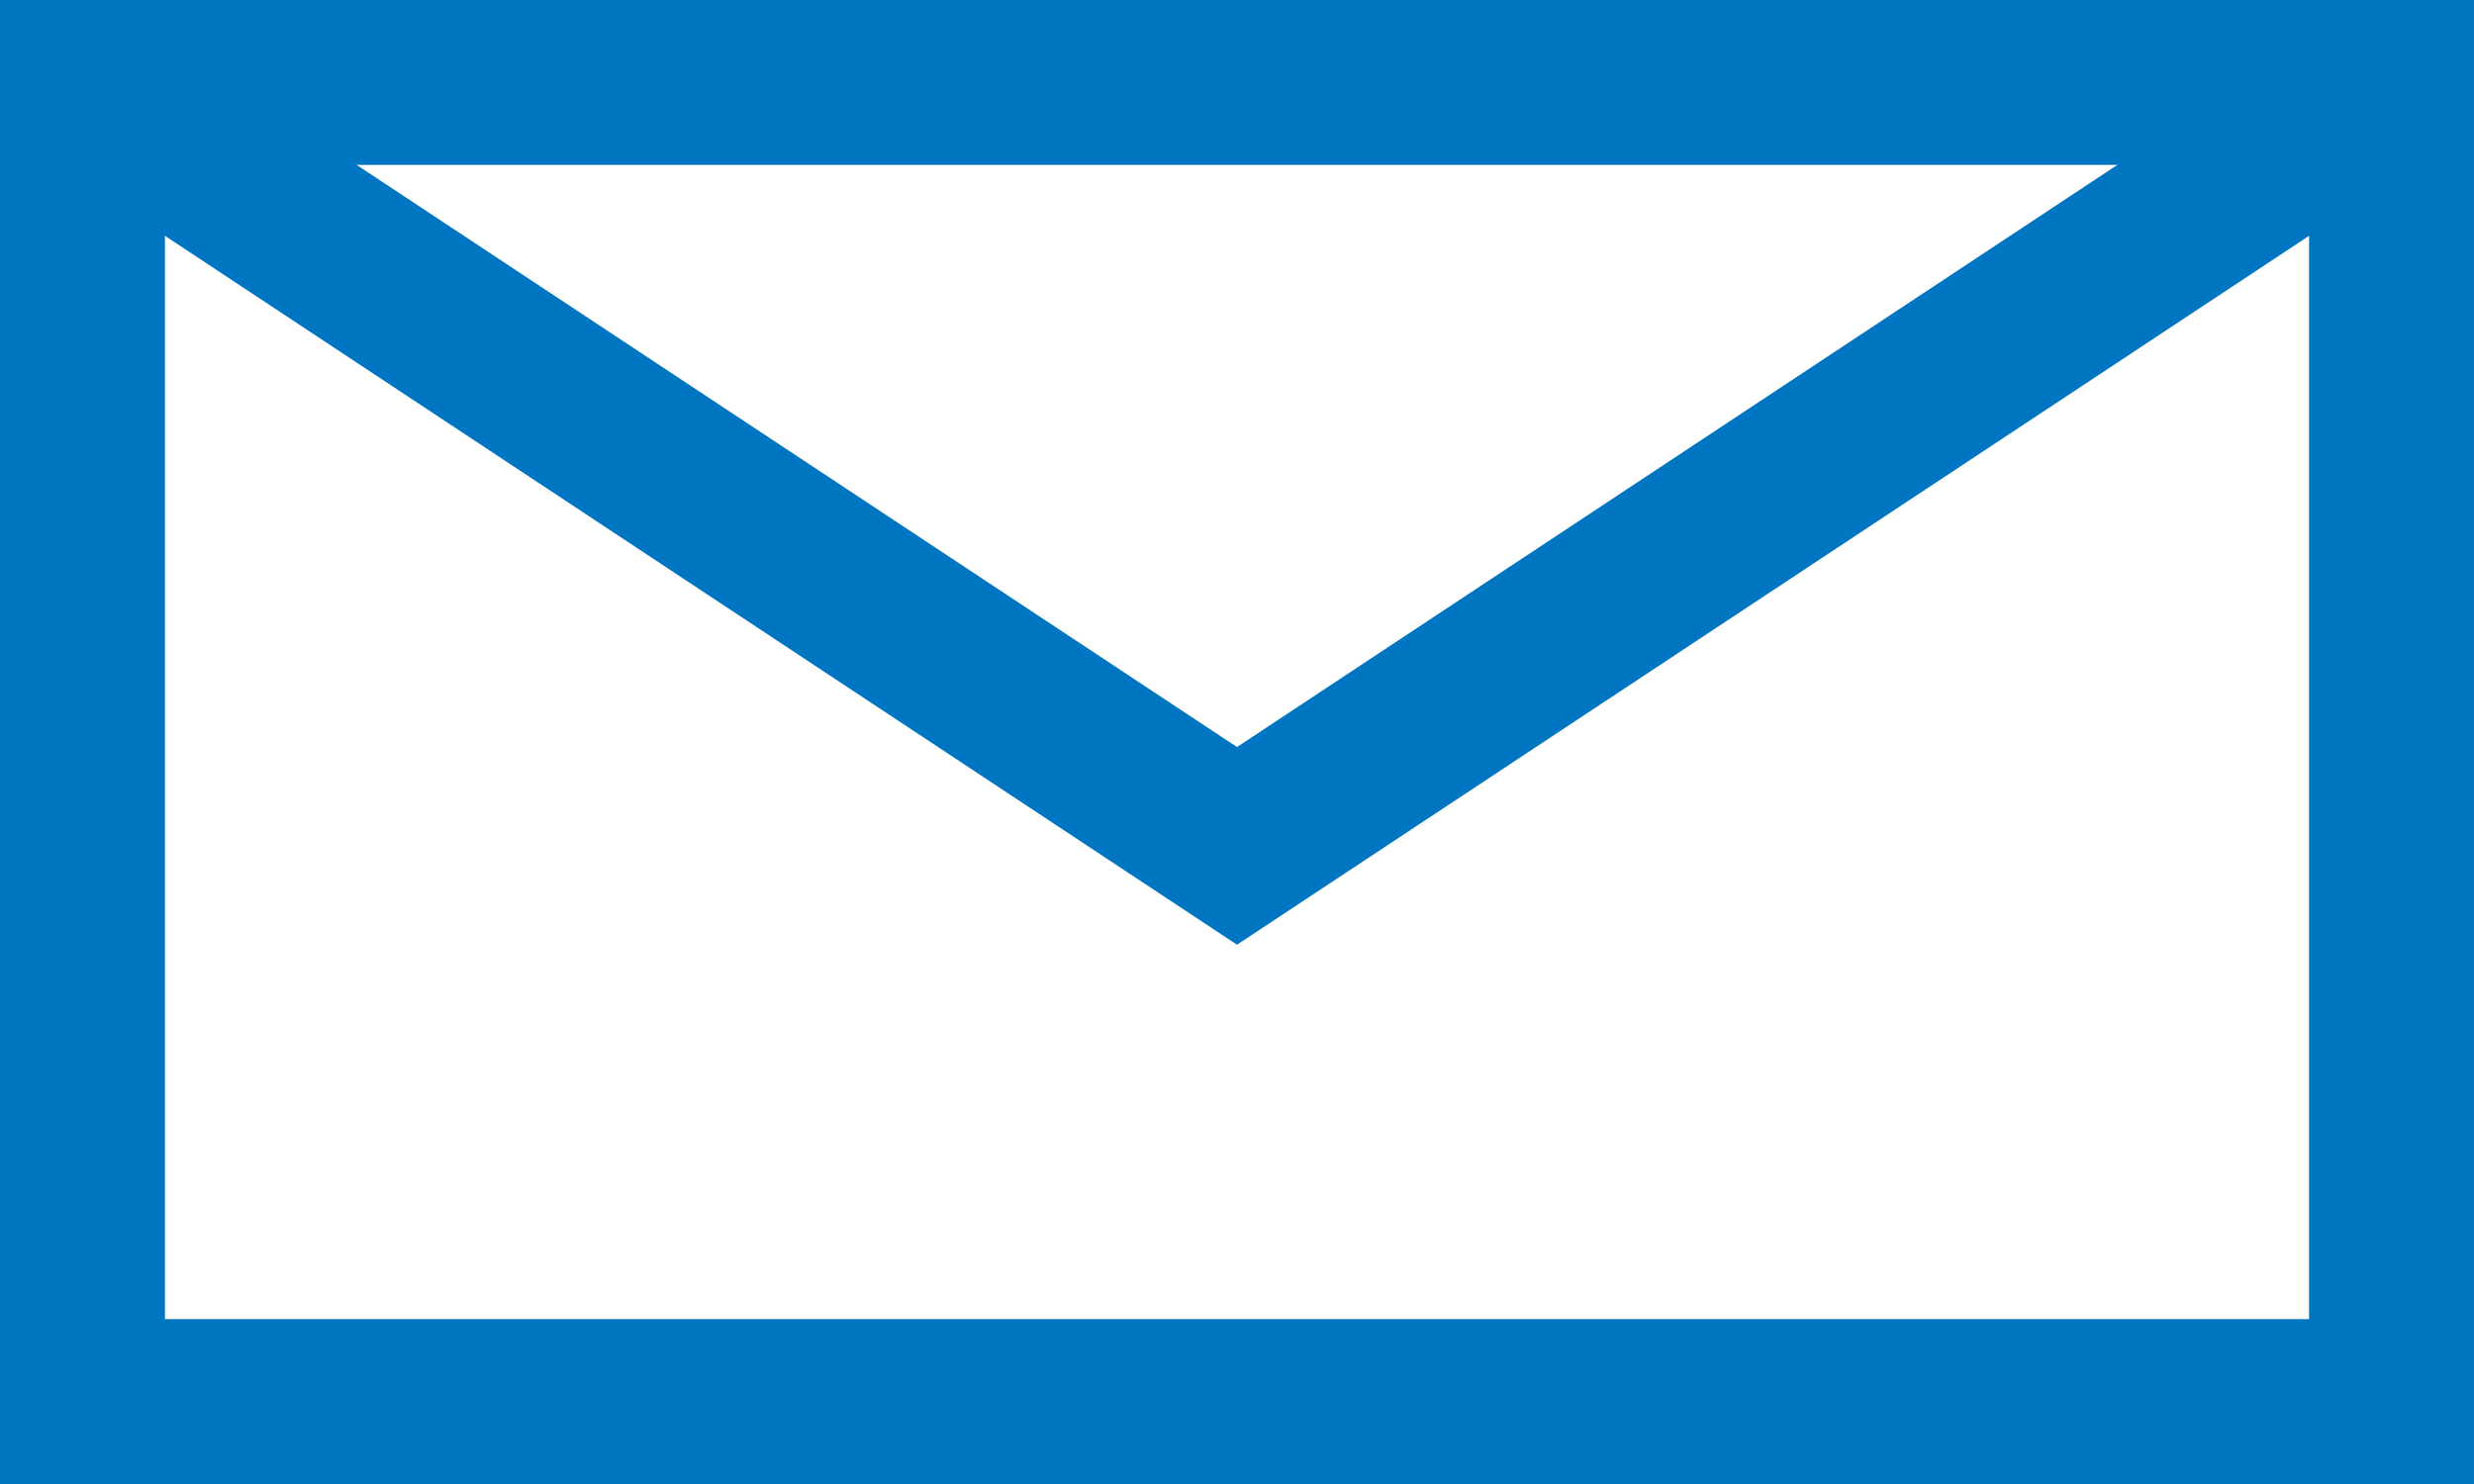 <svg xmlns="http://www.w3.org/2000/svg" viewBox="0 0 15 9" width="15px" height="9px"><defs><style>.cls-1{fill:none;stroke:#0075c2;stroke-miterlimit:10;}</style></defs><g><g><rect class="cls-1" x="0.5" y="0.5" width="14" height="8"/><polyline class="cls-1" points="0.5 0.5 7.5 5.13 14.5 0.5"/></g></g></svg>